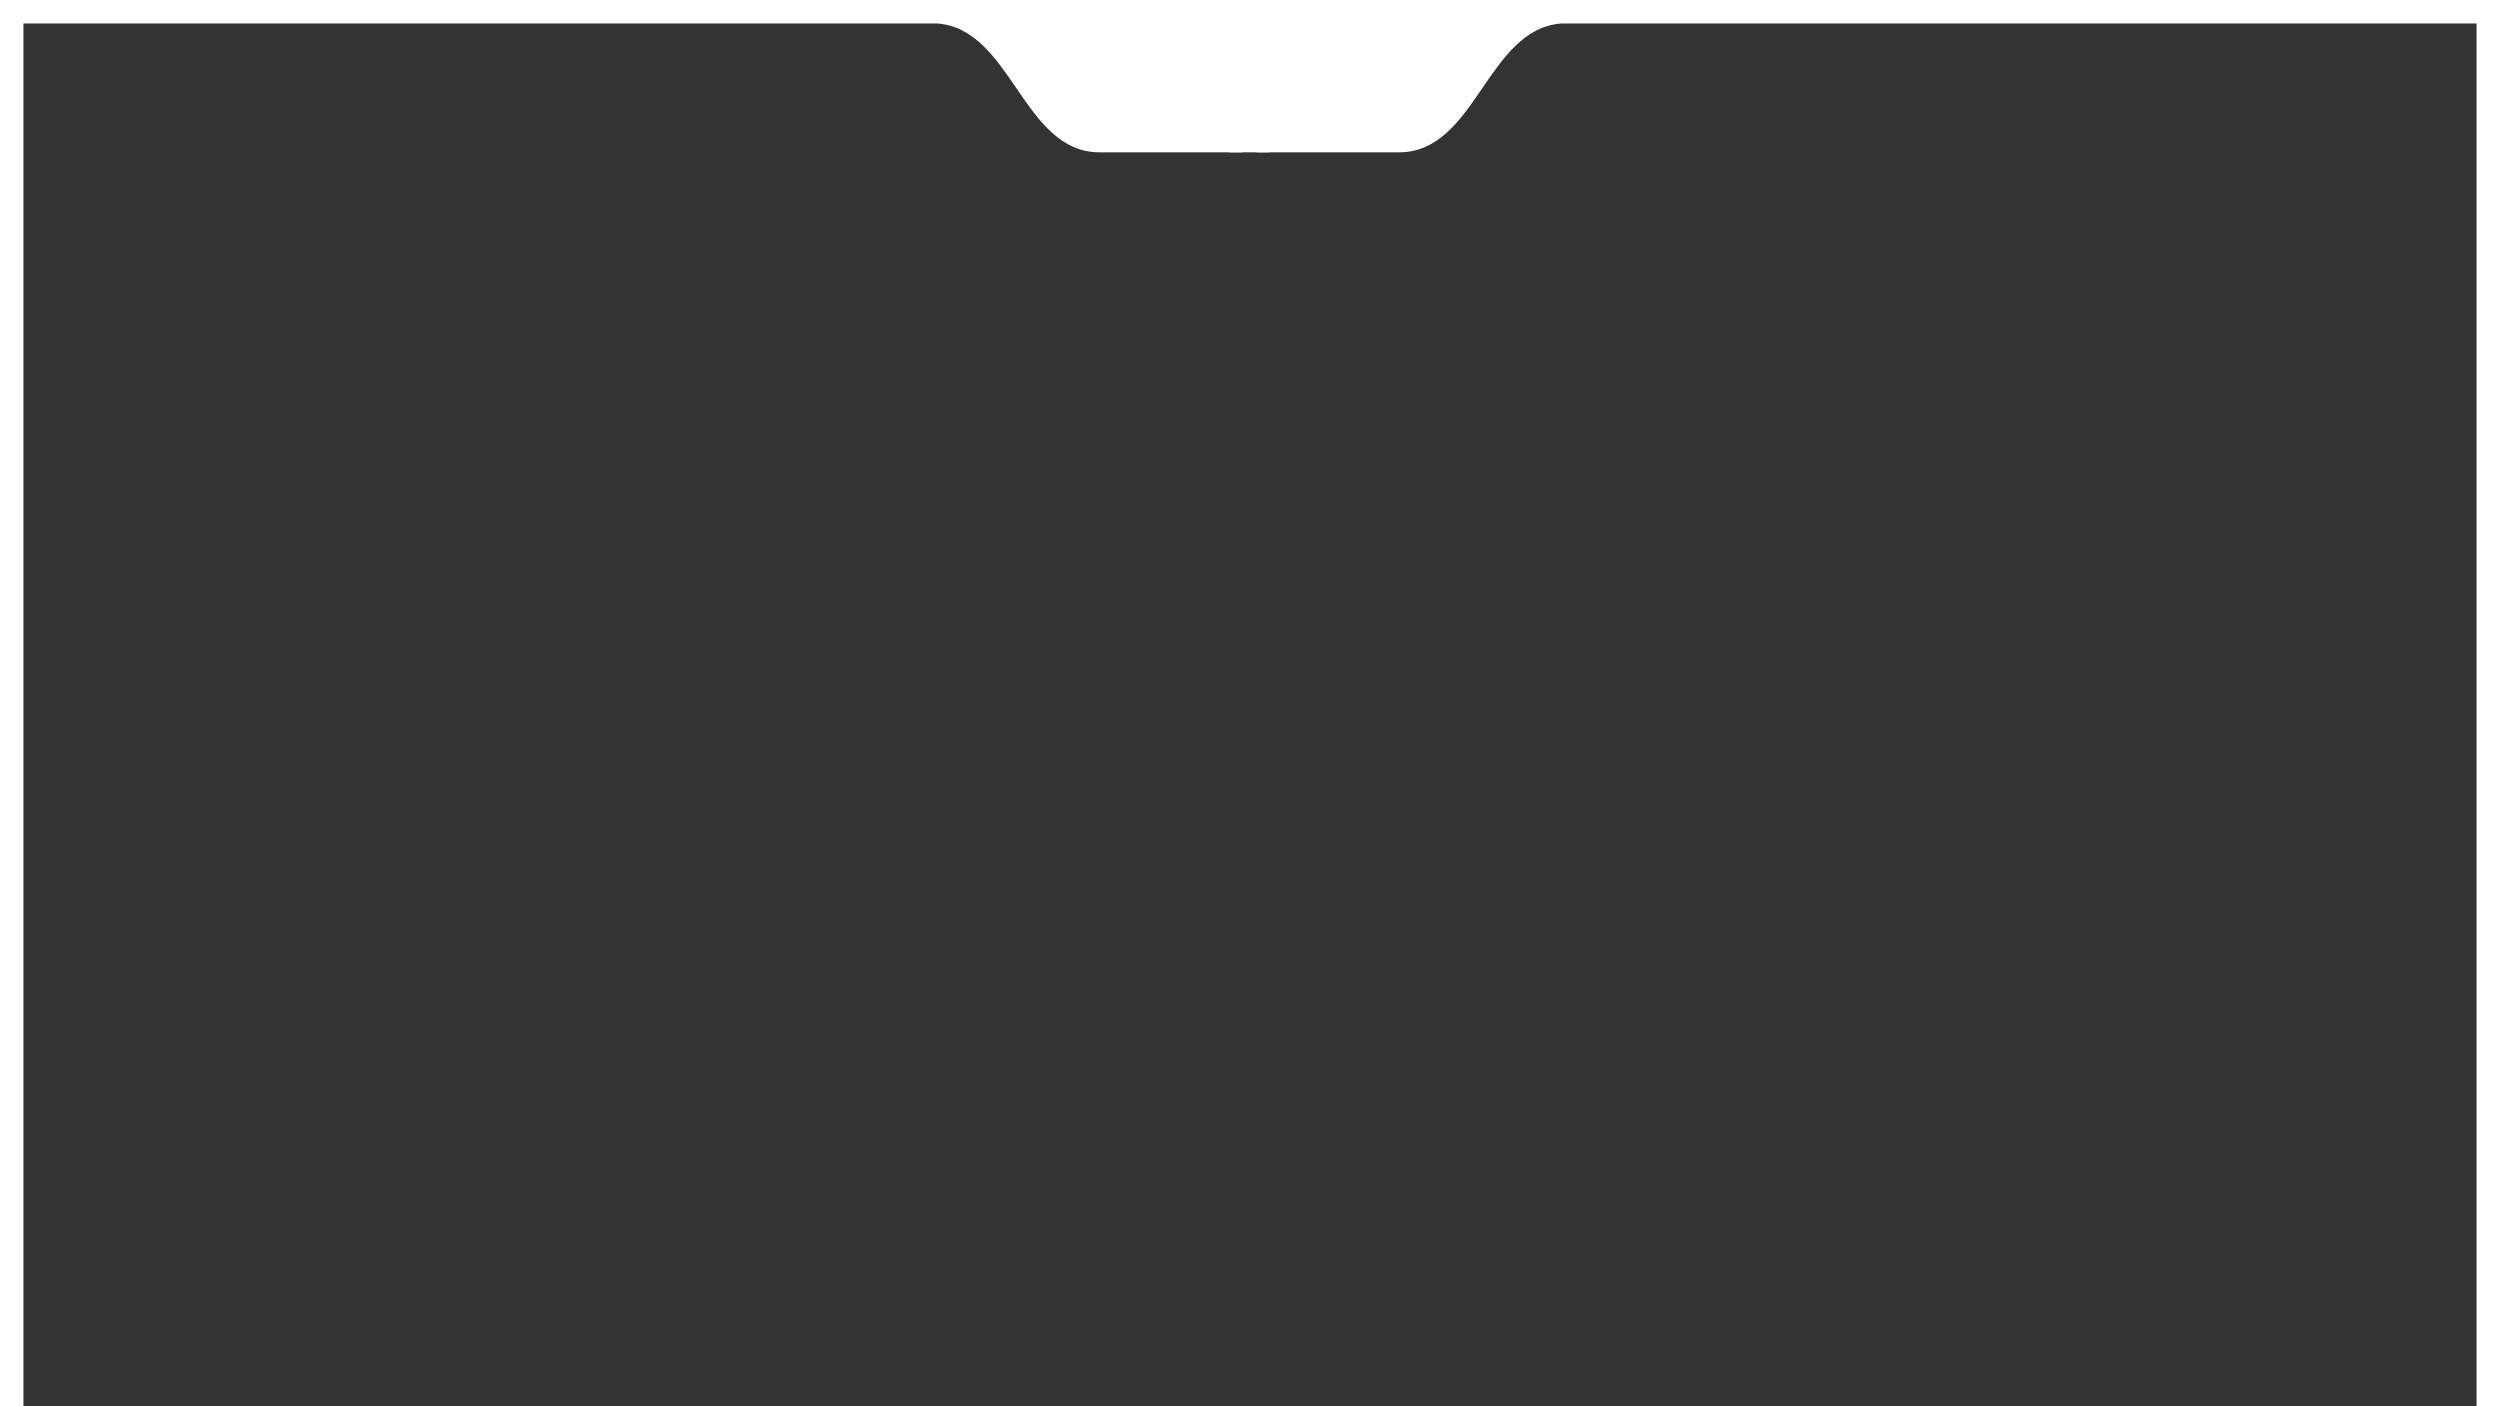 <?xml version="1.0" encoding="UTF-8"?>
<svg width="1920px" height="1080px" viewBox="0 0 1920 1080" version="1.1" xmlns="http://www.w3.org/2000/svg" xmlns:xlink="http://www.w3.org/1999/xlink">
    <rect x="0" y="0" width="1920" height="1080" fill="#333333" stroke="none"/>
    <!-- Generator: Sketch 52.2 (67145) - http://www.bohemiancoding.com/sketch -->
    <title>frame</title>
    <desc>Created with Sketch.</desc>
    <g id="Page-1" stroke="none" stroke-width="1" fill="none" fill-rule="evenodd">
        <g id="Artboard" fill="#FFFFFF">
            <g id="frame">
                <path d="M1199.588,18 C1141.658,21.904 1133.888,117 1074.338,117 C1045.069,117 1004.956,117 954,117 L954,18 L965,18 L965,117 C914.044,117 873.931,117 844.662,117 C785.112,117 777.342,21.904 719.412,18 L18,18 L18,1080 L-9.9475983e-14,1080 L9.61601169e-14,18 L0,0 L1920,0 L1920,18 L1920,1080 L1902,1080 L1902,18 L1199.588,18 Z"></path>
                <rect id="Rectangle" x="944" y="0" width="31" height="117"></rect>
            </g>
        </g>
    </g>
</svg>